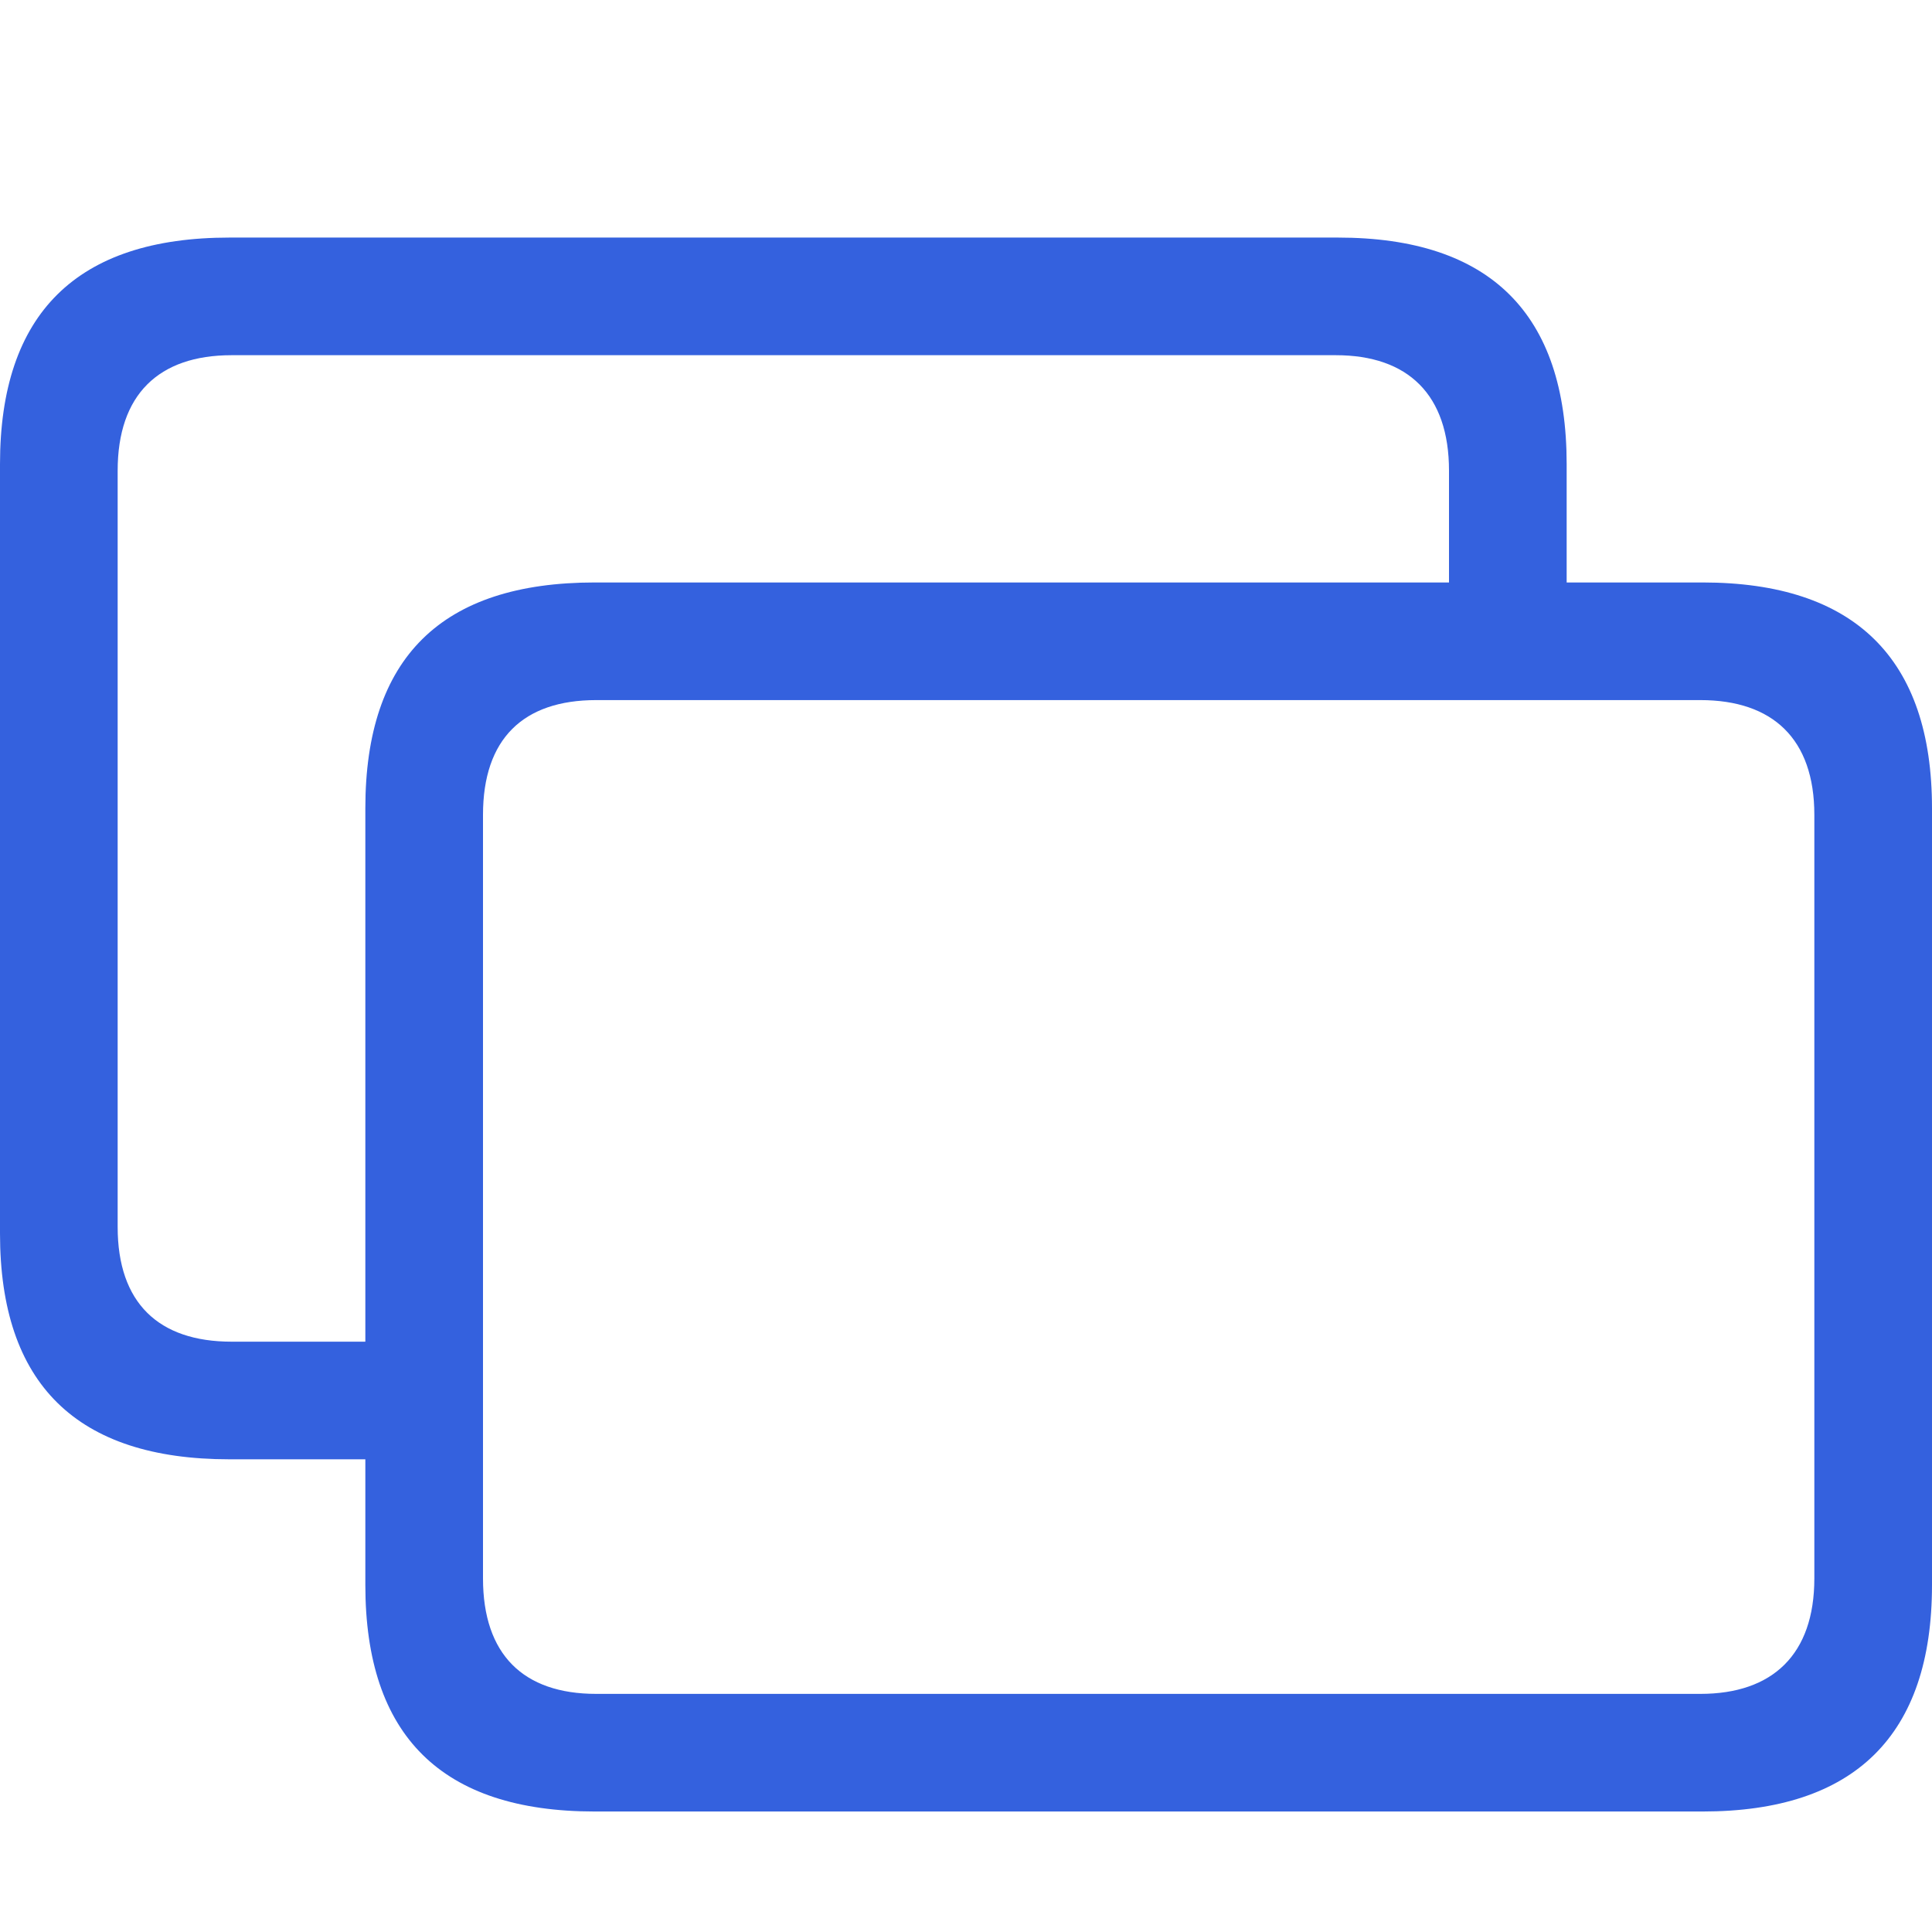 <svg xmlns="http://www.w3.org/2000/svg" width="60" height="60" viewBox="0 0 60 60" fill="none"><g clip-path="url(#clip0_17_119)"><path d="M7.126 45.32H11.346V49.224C11.346 53.898 13.707 56.258 18.472 56.258H52.874C57.594 56.258 60 53.898 60 49.224V25.101C60 20.449 57.594 18.089 52.874 18.089H48.654V14.413C48.654 9.738 46.271 7.378 41.55 7.378H7.126C2.383 7.378 0 9.738 0 14.413V38.308C0 42.983 2.383 45.32 7.126 45.32ZM7.194 41.667C4.924 41.667 3.654 40.464 3.654 38.104V14.617C3.654 12.257 4.924 11.031 7.194 11.031H41.483C43.729 11.031 45 12.257 45 14.617V18.089H18.472C13.707 18.089 11.346 20.426 11.346 25.101V41.667H7.194ZM18.517 52.605C16.248 52.605 15 51.379 15 49.019V25.305C15 22.945 16.248 21.742 18.517 21.742H52.806C55.053 21.742 56.346 22.945 56.346 25.305V49.019C56.346 51.379 55.053 52.605 52.806 52.605H18.517Z" fill="#3461DE"></path></g><defs><clipPath id="clip0_17_119"><rect width="60" height="60" fill="white"></rect></clipPath></defs></svg>